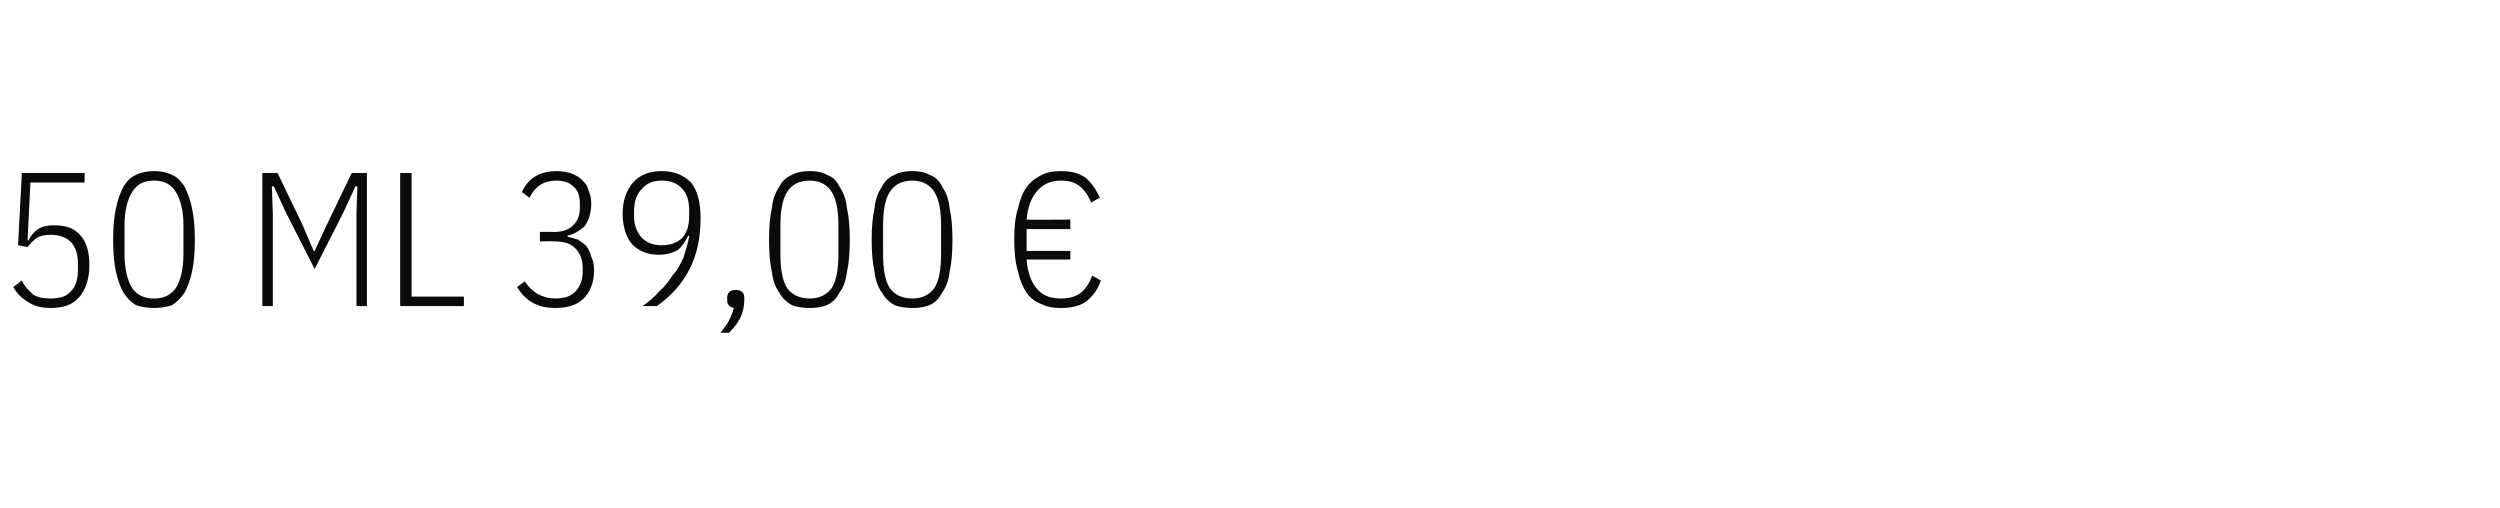 <?xml version="1.0" standalone="no"?><!DOCTYPE svg PUBLIC "-//W3C//DTD SVG 1.1//EN" "http://www.w3.org/Graphics/SVG/1.1/DTD/svg11.dtd"><svg xmlns="http://www.w3.org/2000/svg" version="1.1" width="263px" height="53.4px" viewBox="0 -1 263 53.4" style="top:-1px"><desc>50 ML 39,00 €</desc><defs/><g id="Polygon277286"><path d="m8.9 18.2H3.2l-.3 6.1s.12-.04.1 0c.2-.5.6-.9 1-1.2c.5-.3 1-.4 1.7-.4c1.2 0 2.1.3 2.7 1c.7.7 1 1.8 1 3.2c0 1.5-.4 2.6-1.1 3.4c-.7.8-1.7 1.1-3 1.1c-.9 0-1.7-.2-2.3-.6c-.7-.4-1.2-.9-1.6-1.6l.9-.7c.3.7.8 1.1 1.2 1.5c.5.3 1.1.4 1.8.4c1 0 1.7-.2 2.2-.8c.5-.5.7-1.3.7-2.3v-.5c0-1-.2-1.7-.7-2.3c-.5-.5-1.2-.8-2.2-.8c-.5 0-1 .1-1.4.3c-.4.3-.7.6-1 1c-.04-.02-1-.2-1-.2l.4-7.6h6.6v1zm7.3 13.2c-.7 0-1.3-.1-1.9-.3c-.5-.3-.9-.7-1.3-1.3c-.3-.5-.6-1.3-.8-2.2c-.2-.9-.3-2-.3-3.4c0-1.3.1-2.4.3-3.3c.2-1 .5-1.7.8-2.3c.4-.6.8-1 1.3-1.2c.6-.3 1.2-.4 1.9-.4c.7 0 1.3.1 1.9.4c.5.2.9.6 1.3 1.2c.3.6.6 1.3.8 2.3c.2.9.3 2 .3 3.3c0 1.4-.1 2.5-.3 3.4c-.2.9-.5 1.7-.8 2.2c-.4.6-.8 1-1.3 1.3c-.6.2-1.2.3-1.9.3zm0-1c1.1 0 1.8-.4 2.3-1.1c.5-.8.8-2 .8-3.6v-3c0-1.5-.3-2.7-.8-3.5c-.5-.8-1.2-1.2-2.3-1.2c-1.1 0-1.8.4-2.3 1.2c-.5.8-.8 2-.8 3.5v3c0 1.6.3 2.8.8 3.6c.5.7 1.2 1.1 2.3 1.1zm21.3-9l.1-2.8h-.2l-1.3 2.8l-3 5.9l-3-5.9l-1.3-2.8h-.2l.1 2.8v9.8h-1.1v-14h1.6l2.6 5.4l1.2 2.8h.1l1.3-2.8l2.6-5.4h1.6v14h-1.1v-9.8zm4.6 9.8v-14h1.2v13h5.5v1h-6.7zm16.2-7.8c.8 0 1.5-.2 2-.7c.5-.5.7-1.1.7-1.8v-.5c0-.8-.2-1.4-.7-1.8c-.4-.4-1-.6-1.8-.6c-1.3 0-2.2.6-2.8 1.8l-.8-.6c.7-1.5 1.9-2.2 3.7-2.2c.5 0 1 .1 1.4.2c.5.2.9.4 1.2.7c.3.3.6.6.7 1.1c.2.4.3.9.3 1.5c0 .5-.1.9-.2 1.3c-.1.4-.3.7-.5 1c-.2.2-.5.4-.8.6c-.3.2-.7.3-1 .4v.1l1.1.3c.3.2.6.4.9.7c.2.3.4.7.5 1.1c.2.4.3.9.3 1.4c0 1.3-.4 2.3-1.1 3c-.7.7-1.7 1-3 1c-1.8 0-3.1-.7-4-2.2l.8-.6c.8 1.2 1.9 1.8 3.2 1.8c.9 0 1.6-.2 2.1-.7c.5-.5.8-1.2.8-2.1v-.4c0-.9-.3-1.6-.8-2.1c-.5-.5-1.2-.7-2.1-.7c-.04-.04-1.6 0-1.6 0v-1s1.46-.02 1.5 0zM73.7 22c0 4-1.5 7-4.6 9.2h-1.5c.7-.5 1.3-1 1.8-1.6c.6-.5 1-1.1 1.4-1.7c.5-.5.8-1.2 1.1-1.8c.2-.7.5-1.5.6-2.3h-.1c-.3.6-.6 1.1-1.1 1.5c-.5.3-1.2.5-2 .5c-1.2 0-2.1-.4-2.8-1.1c-.6-.7-1-1.8-1-3.2c0-1.4.4-2.5 1.1-3.3c.7-.8 1.7-1.2 3-1.2c1.3 0 2.3.4 3.1 1.2c.7.9 1 2.1 1 3.8zm-4.1 2.8c1 0 1.7-.3 2.2-.8c.5-.6.7-1.3.7-2.3v-.5c0-1-.2-1.8-.7-2.3c-.5-.6-1.2-.9-2.2-.9c-.9 0-1.6.3-2.1.9c-.5.5-.8 1.3-.8 2.3v.5c0 1 .3 1.7.8 2.3c.5.5 1.2.8 2.1.8zm6.9 5.5c0-.5.3-.8.9-.8c.6 0 .9.3.9.8v.3c0 .5-.1 1.1-.4 1.8c-.3.6-.7 1.1-1.2 1.6h-.9c.4-.5.7-.9.9-1.3c.2-.4.4-.9.5-1.3c-.5-.1-.7-.4-.7-.8c-.02-.02 0-.3 0-.3c0 0-.02.02 0 0zm8.7 1.1c-.7 0-1.4-.1-1.9-.3c-.5-.3-1-.7-1.3-1.3c-.4-.5-.7-1.3-.8-2.2c-.2-.9-.3-2-.3-3.4c0-1.3.1-2.4.3-3.3c.1-1 .4-1.7.8-2.3c.3-.6.8-1 1.3-1.2c.5-.3 1.2-.4 1.9-.4c.7 0 1.3.1 1.8.4c.6.2 1 .6 1.3 1.2c.4.6.7 1.3.8 2.3c.2.9.3 2 .3 3.3c0 1.4-.1 2.5-.3 3.4c-.1.9-.4 1.7-.8 2.2c-.3.6-.7 1-1.3 1.3c-.5.2-1.1.3-1.8.3zm0-1c1 0 1.8-.4 2.3-1.1c.5-.8.7-2 .7-3.6v-3c0-1.5-.2-2.7-.7-3.5c-.5-.8-1.3-1.2-2.3-1.2c-1.1 0-1.9.4-2.4 1.2c-.5.8-.7 2-.7 3.5v3c0 1.6.2 2.8.7 3.6c.5.7 1.3 1.1 2.4 1.1zm10.8 1c-.7 0-1.4-.1-1.9-.3c-.5-.3-1-.7-1.3-1.3c-.4-.5-.7-1.3-.8-2.2c-.2-.9-.3-2-.3-3.4c0-1.3.1-2.4.3-3.3c.1-1 .4-1.7.8-2.3c.3-.6.8-1 1.3-1.2c.5-.3 1.2-.4 1.9-.4c.7 0 1.3.1 1.8.4c.6.2 1 .6 1.3 1.2c.4.6.7 1.3.8 2.3c.2.9.3 2 .3 3.3c0 1.4-.1 2.5-.3 3.4c-.1.9-.4 1.7-.8 2.2c-.3.6-.7 1-1.3 1.3c-.5.2-1.1.3-1.8.3zm0-1c1 0 1.8-.4 2.3-1.1c.5-.8.7-2 .7-3.6v-3c0-1.5-.2-2.7-.7-3.5c-.5-.8-1.3-1.2-2.3-1.2c-1.1 0-1.9.4-2.4 1.2c-.5.8-.7 2-.7 3.5v3c0 1.6.2 2.8.7 3.6c.5.7 1.3 1.1 2.4 1.1zm15.6 1c-.8 0-1.4-.1-2-.4c-.6-.2-1.2-.6-1.6-1.2c-.4-.6-.7-1.3-.9-2.2c-.3-1-.4-2.1-.4-3.4c0-1.3.1-2.4.4-3.3c.2-.9.5-1.7.9-2.2c.4-.6 1-1 1.6-1.3c.6-.3 1.2-.4 2-.4c1.1 0 1.9.2 2.6.7c.6.5 1.1 1.2 1.5 2.1l-.9.5c-.3-.7-.7-1.3-1.2-1.7c-.5-.4-1.1-.6-2-.6c-1.1 0-1.9.4-2.5 1.1c-.6.7-1 1.7-1.1 3c0 .04 4.6 0 4.6 0v1H108v2.3h4.6v.9H108c.1 1.4.5 2.4 1.1 3.1c.6.7 1.4 1 2.5 1c.9 0 1.6-.2 2.1-.6c.5-.4.9-1 1.2-1.8l.9.5c-.3 1-.9 1.7-1.5 2.2c-.7.5-1.6.7-2.7.7z" stroke="none" fill="#0a0a0a"/></g></svg>